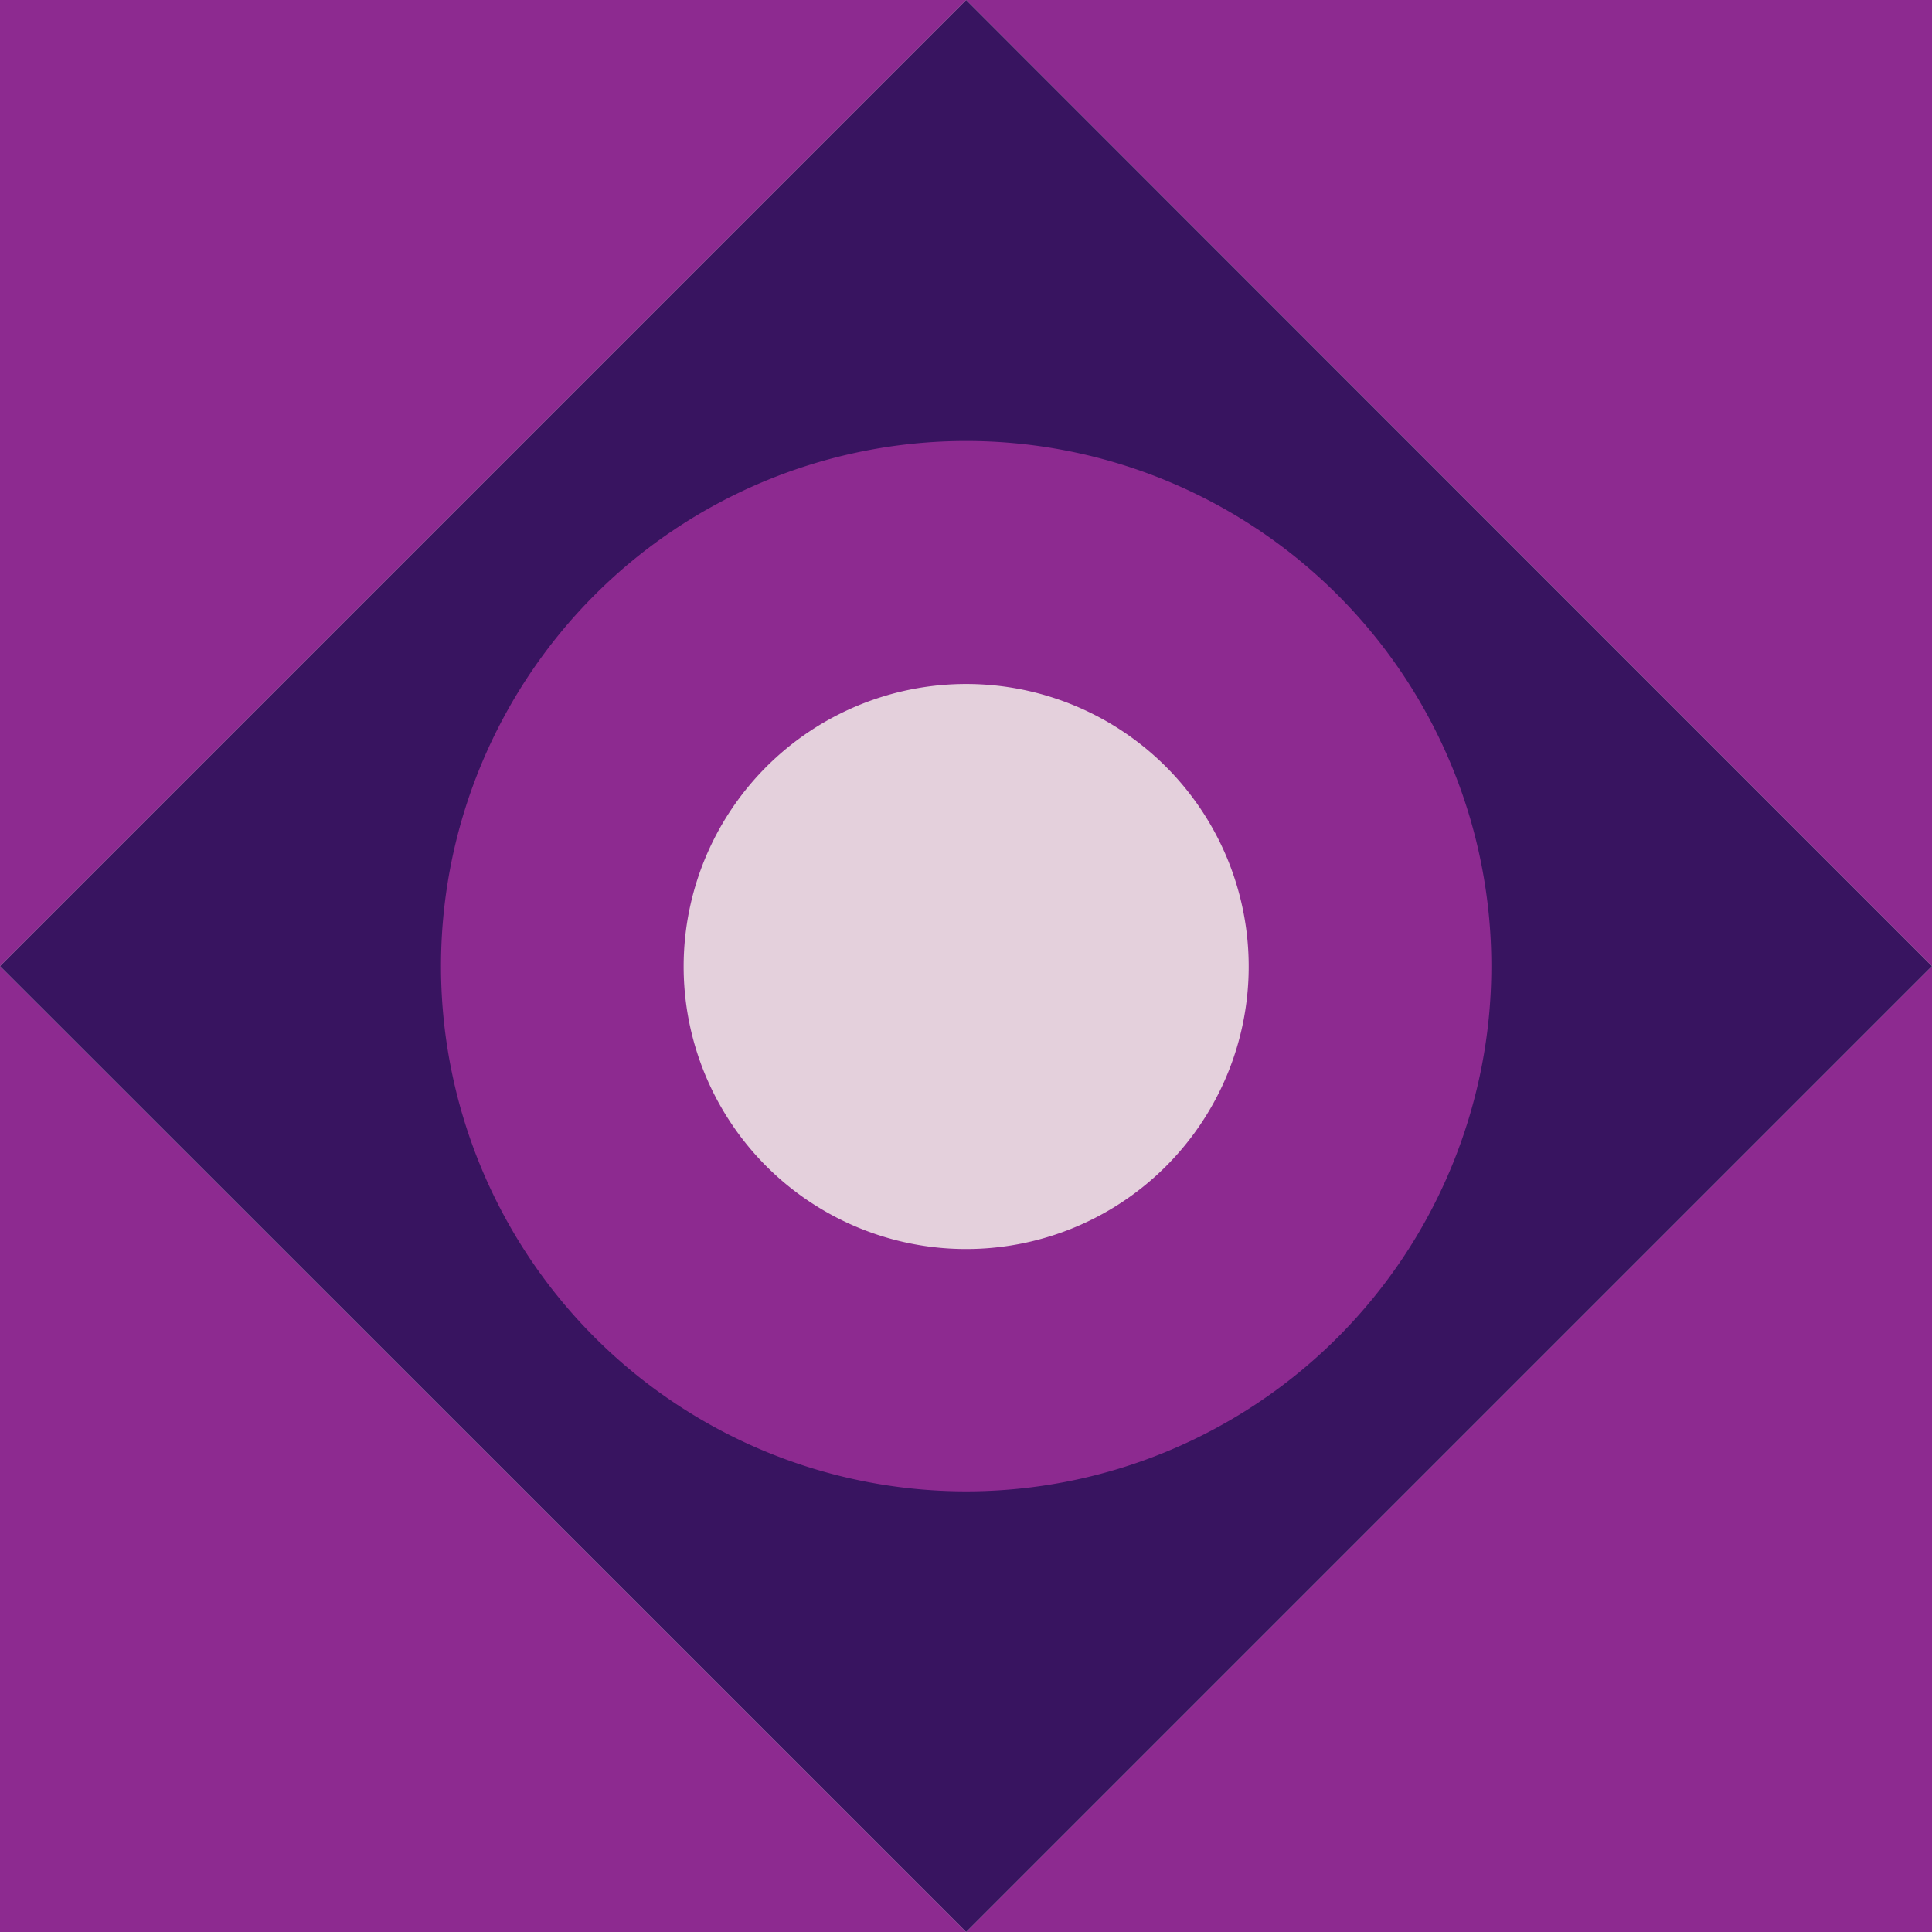 <svg id="Layer_1" data-name="Layer 1" xmlns="http://www.w3.org/2000/svg" xmlns:xlink="http://www.w3.org/1999/xlink" viewBox="0 0 56.69 56.69"><defs><style>.cls-1{fill:none;}.cls-2{clip-path:url(#clip-path);}.cls-3{fill:#e4d0dc;}.cls-4{fill:#8d2a90;}.cls-5{fill:#381460;}</style><clipPath id="clip-path"><rect class="cls-1" x="-270.57" y="-79.43" width="612" height="792"/></clipPath></defs><title>governance</title><g class="cls-2"><polygon class="cls-3" points="-279.07 -87.94 -279.07 721.07 341.43 721.07 341.43 -87.94 -279.07 -87.94 -279.07 -87.94"/></g><polygon class="cls-4" points="28.35 0 56.69 28.35 56.69 0 28.35 0 28.35 0"/><polygon class="cls-4" points="0 0 0 28.35 28.35 0 0 0 0 0"/><polygon class="cls-4" points="0 28.35 0 56.69 28.35 56.69 0 28.35 0 28.35"/><polygon class="cls-4" points="28.35 56.69 56.69 56.69 56.69 28.35 28.35 56.69 28.35 56.69"/><polygon class="cls-5" points="0 28.35 28.35 56.69 56.69 28.35 28.35 0 0 28.35 0 28.35"/><path class="cls-4" d="M12.94,28.35A15.41,15.41,0,1,0,28.35,12.94,15.41,15.41,0,0,0,12.94,28.35Z"/><path class="cls-3" d="M20.06,28.35a8.29,8.29,0,1,0,8.29-8.28,8.29,8.29,0,0,0-8.29,8.28Z"/></svg>